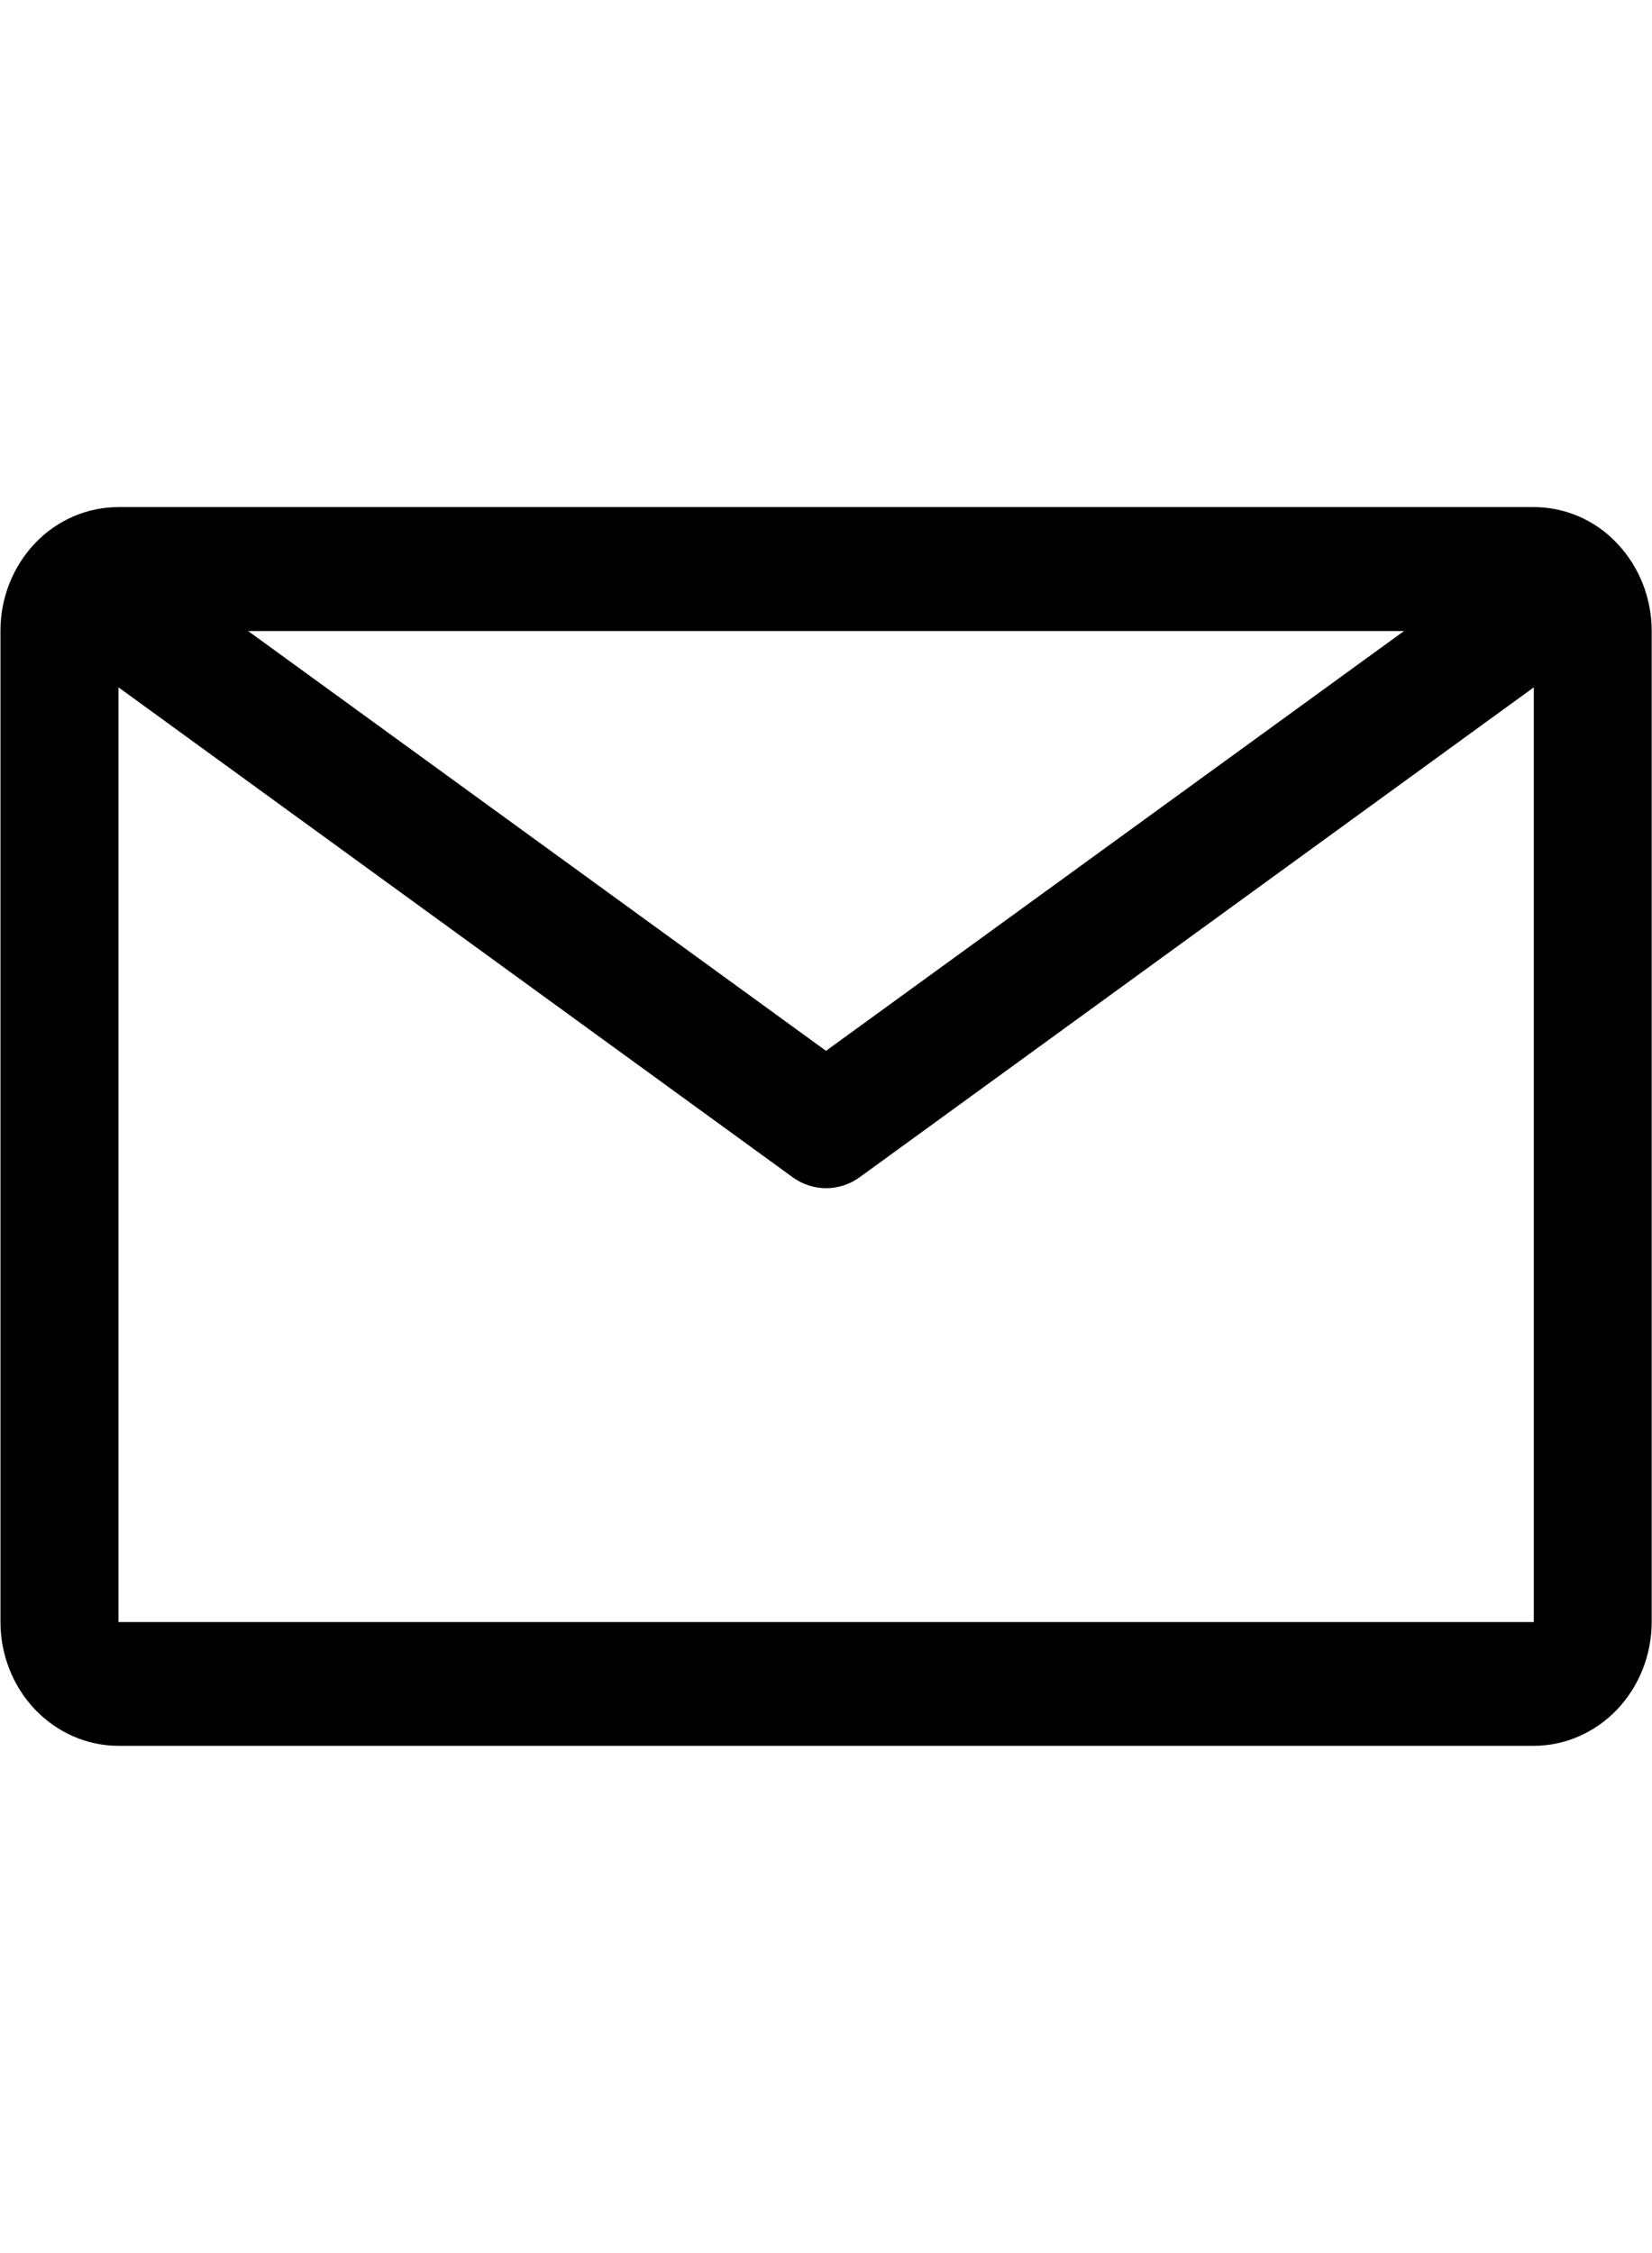 <?xml version="1.0" encoding="utf-8"?>
<!-- Generator: Adobe Illustrator 15.0.0, SVG Export Plug-In . SVG Version: 6.00 Build 0)  -->
<!DOCTYPE svg PUBLIC "-//W3C//DTD SVG 1.1//EN" "http://www.w3.org/Graphics/SVG/1.1/DTD/svg11.dtd">
<svg version="1.1" id="Layer_1" xmlns="http://www.w3.org/2000/svg" xmlns:xlink="http://www.w3.org/1999/xlink" x="0px" y="0px"
	 width="11px" height="15px" viewBox="5 0 11 15" enable-background="new 5 0 11 15" xml:space="preserve">
<path d="M15.213,3.376H5.789c-0.208,0-0.409,0.086-0.556,0.241c-0.147,0.155-0.23,0.363-0.23,0.583v6.598
	c0,0.219,0.083,0.428,0.23,0.583c0.147,0.154,0.347,0.242,0.556,0.242h9.424c0.208,0,0.408-0.088,0.555-0.242
	c0.147-0.155,0.23-0.364,0.23-0.585V4.201c0-0.219-0.083-0.428-0.23-0.583C15.624,3.464,15.423,3.376,15.213,3.376z M14.349,4.201
	L10.5,6.996L6.652,4.201H14.349z M5.789,10.797V4.576l4.488,3.261c0.134,0.098,0.314,0.098,0.448,0l4.488-3.261v6.223H5.789V10.797z
	"/>
</svg>
